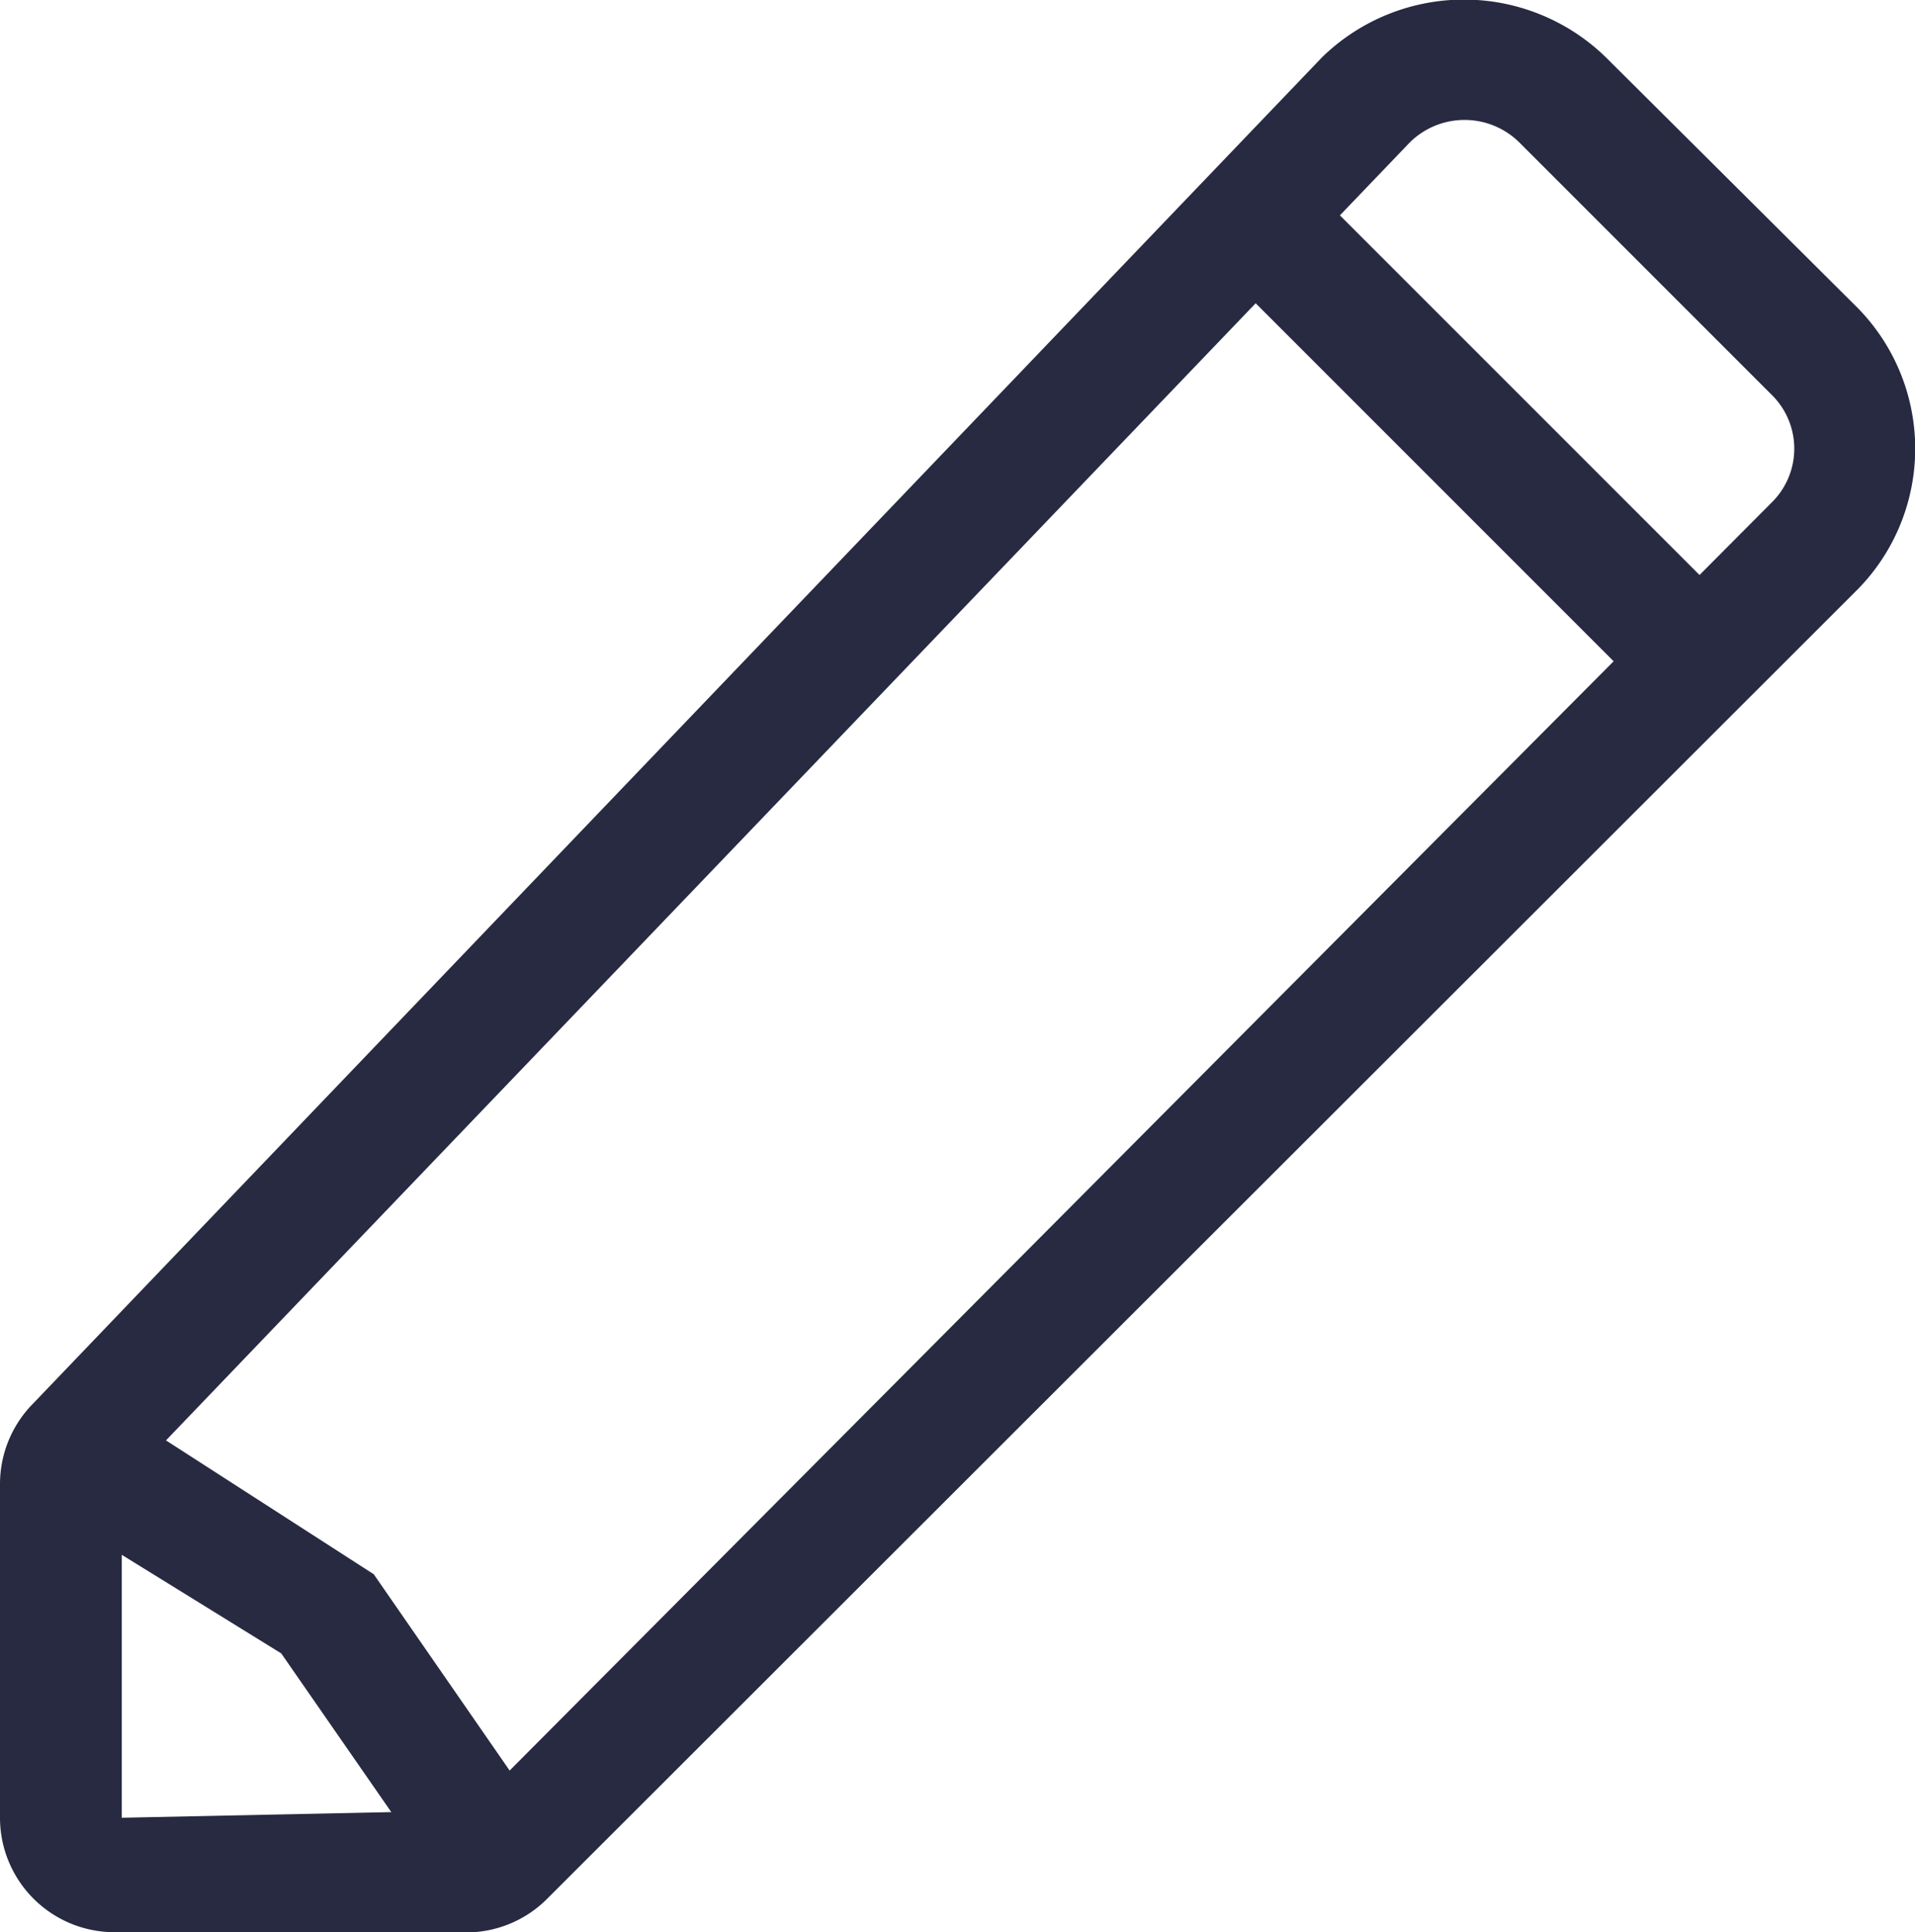 <svg xmlns="http://www.w3.org/2000/svg" viewBox="0 0 15.73 15.87"><defs><style>.cls-1{fill:#272a41;}</style></defs><title>change car</title><g id="Layer_2" data-name="Layer 2"><g id="Layer_1-2" data-name="Layer 1"><g id="Page-1"><g id="Desktop_Dealer-On-road-price-quote" data-name="Desktop Dealer-On-road-price-quote"><g id="Group-32"><g id="Group-24"><g id="Group-23"><g id="Group-6"><g id="Group-25"><g id="edit"><path class="cls-1" d="M.94,15.87A.94.94,0,0,1,0,14.93V12.19a.94.94,0,0,1,.27-.66L10.86.47a1.67,1.67,0,0,1,2.33,0l2.07,2.06a1.65,1.65,0,0,1,0,2.31L4.5,15.59a.94.94,0,0,1-.61.28ZM1,12.21v2.72l2.86-.06L14.55,4.13a.62.62,0,0,0,0-.89L12.48,1.17a.64.64,0,0,0-.9,0Zm0,0Z"/><rect class="cls-1" x="11.62" y="0.99" width="1" height="5.21" transform="translate(1.01 9.62) rotate(-45)"/><polygon class="cls-1" points="3.69 15.57 2.31 13.58 0.32 12.35 0.85 11.5 3.07 12.93 4.51 15.01 3.69 15.57"/></g></g></g></g></g></g></g></g></g></g></svg>